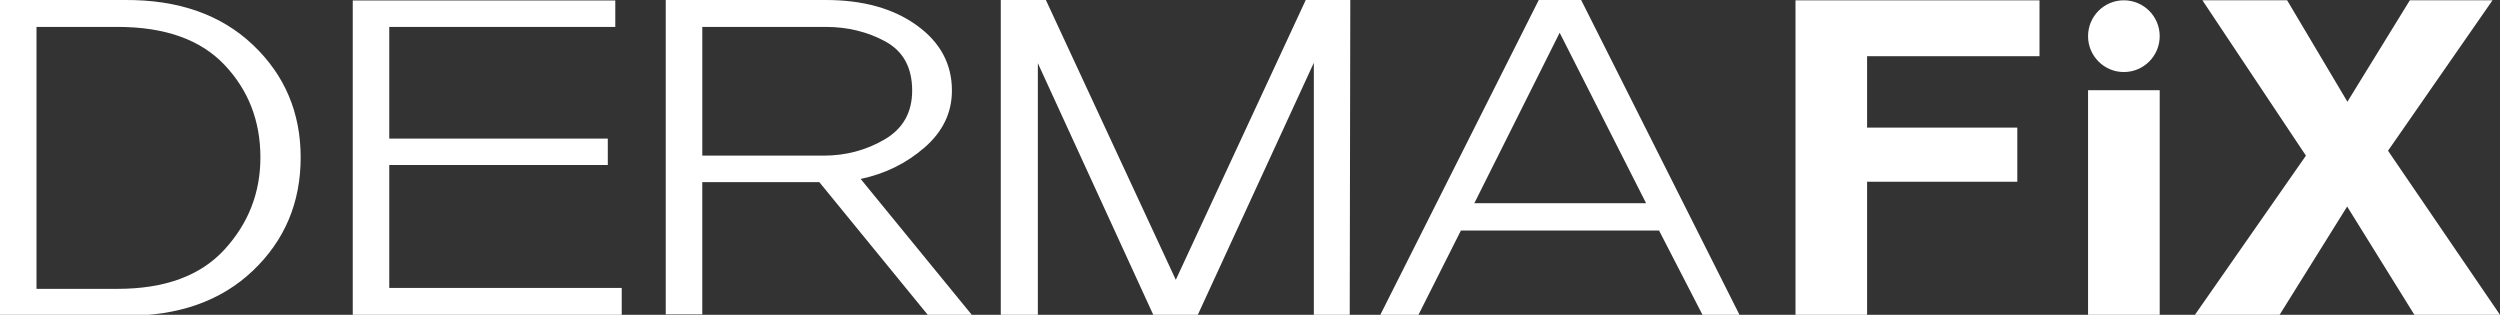 <svg width="135" height="17" viewBox="0 0 135 17" fill="none" xmlns="http://www.w3.org/2000/svg">
<rect x="0" y="0" width="135" height="17" fill="#333333" stroke="none"/>
<g clip-path="url(#clip0_671_439)">
<path d="M13.657 2.423C15.375 4.053 16.236 6.079 16.236 8.502C16.236 10.938 15.377 12.977 13.657 14.617C11.935 16.255 9.635 17.068 6.755 17.05H0V0H6.757C9.635 -0.016 11.935 0.79 13.657 2.423ZM12.12 13.478C13.414 12.066 14.062 10.408 14.062 8.502C14.062 6.531 13.414 4.864 12.12 3.5C10.824 2.135 8.902 1.453 6.35 1.453H1.971V15.598H6.35C8.902 15.598 10.824 14.89 12.12 13.478Z" fill="white"/>
<path d="M19.049 17V0.024H33.226V1.454H21.02V7.484H32.821V8.911H21.02V15.55H33.573V17H19.049Z" fill="white"/>
<path d="M50.098 17L44.242 9.834H37.923V16.977H35.95V0H44.59C46.599 0 48.238 0.454 49.504 1.368C50.771 2.279 51.404 3.453 51.404 4.89C51.404 6.086 50.91 7.112 49.924 7.967C48.94 8.822 47.789 9.387 46.475 9.663L52.476 17H50.098ZM47.766 7.532C48.761 6.95 49.257 6.071 49.257 4.89C49.257 3.649 48.775 2.766 47.809 2.239C46.842 1.715 45.77 1.453 44.592 1.453H37.924V8.404H44.476C45.672 8.404 46.769 8.113 47.766 7.532Z" fill="white"/>
<path d="M70.947 17V3.39L64.681 17H62.277L56.044 3.414V17H54.042V0H56.477L63.493 15.11L70.51 0H72.916L72.885 17H70.947Z" fill="white"/>
<path d="M91.935 17L89.589 12.448H78.889L76.571 17.05H74.512L83.094 0H85.382L93.933 17H91.935ZM84.222 1.768L79.614 10.973H88.889L84.222 1.768Z" fill="white"/>
<path d="M96.957 17V0.018H110.133V1.518V3.033H100.823V6.892H108.934V8.347V9.813H100.823V17H98.898H96.957Z" fill="white"/>
<path d="M112.755 4.872H114.684H116.624V17H114.695H112.755V4.872Z" fill="white"/>
<path d="M124.52 8.405L118.93 0.016H121.211H123.505L126.76 5.493L130.131 0.016H132.364H134.595L128.953 8.14L135 17H132.693H130.378L126.746 11.152L123.098 17H120.818H118.525L124.52 8.405Z" fill="white"/>
<path d="M116.624 1.953C116.624 3.023 115.757 3.89 114.686 3.89C113.621 3.89 112.755 3.023 112.755 1.953C112.755 0.883 113.621 0.016 114.686 0.016C115.757 0.018 116.624 0.883 116.624 1.953Z" fill="white"/>
</g>
<defs>
<clipPath id="clip0_671_439">
<rect width="135" height="17" fill="white"/>
</clipPath>
</defs>
</svg>
